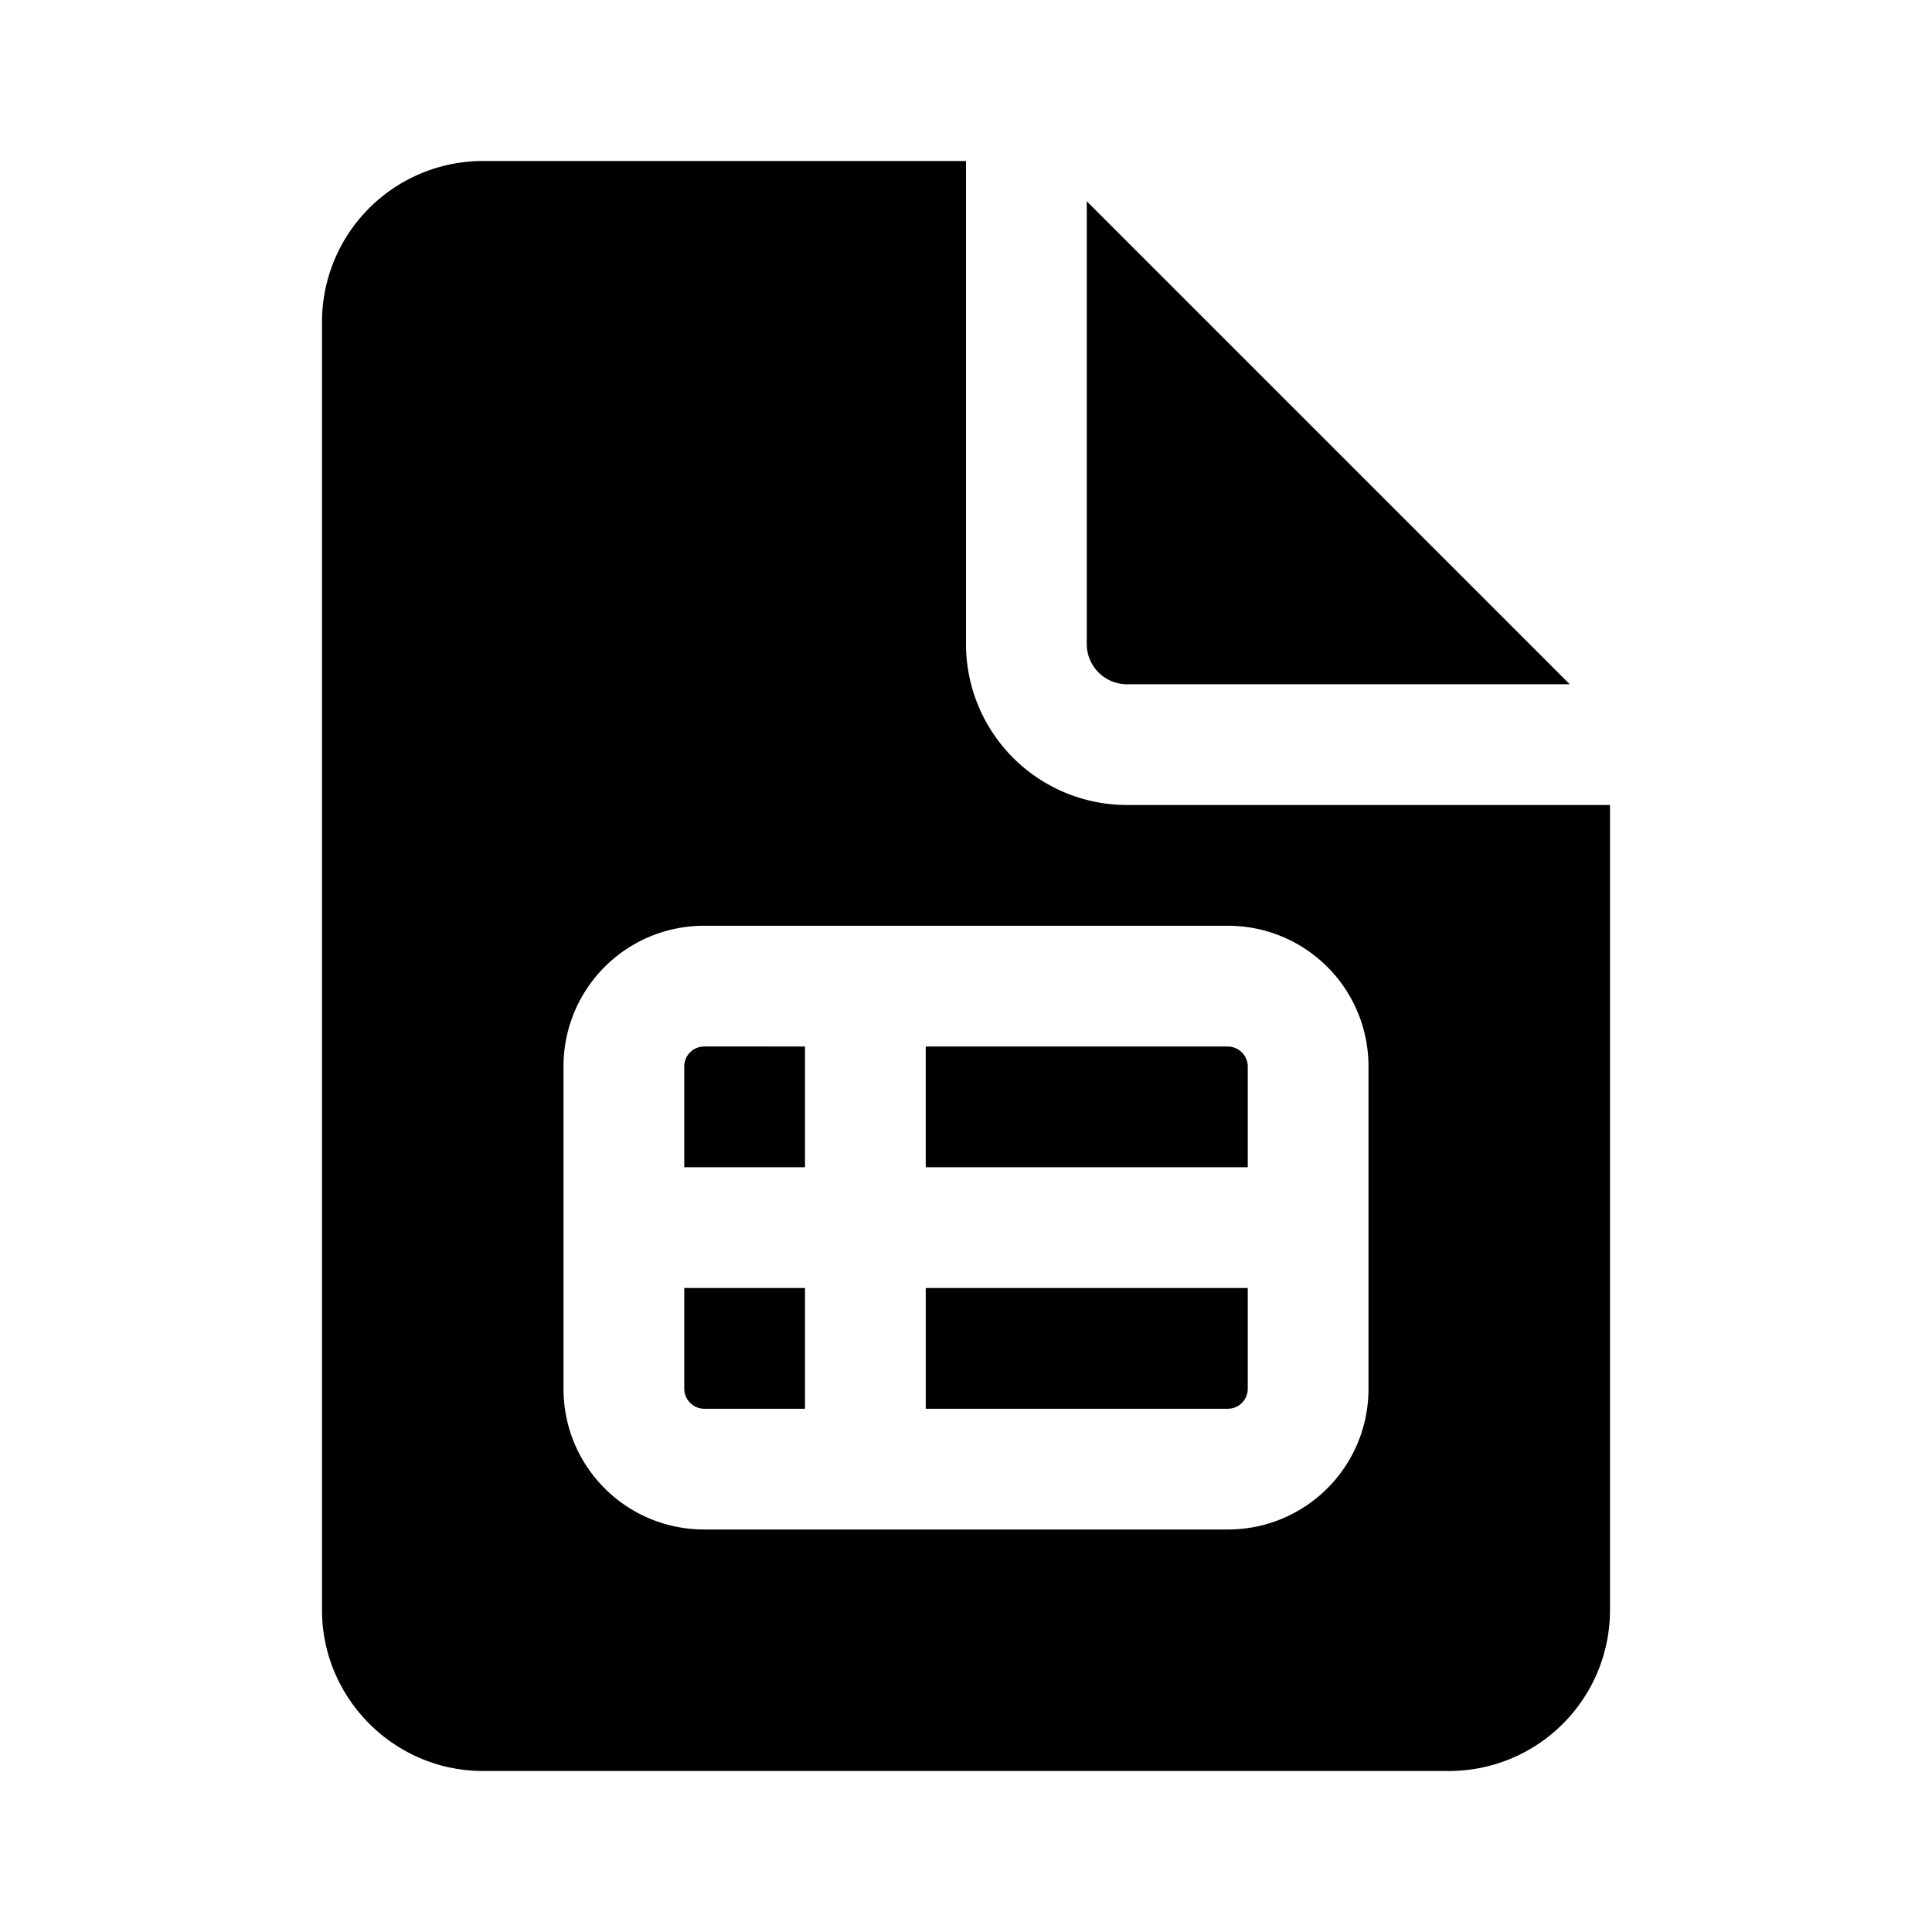 <svg width="24" height="24" viewBox="0 0 24 24" xmlns="http://www.w3.org/2000/svg"><path d="M8.5 13.25c0-.14.11-.25.25-.25H10v1.5H8.5v-1.25Zm0 2.75H10v1.5H8.75a.25.25 0 0 1-.25-.25V16Zm7 1.25V16h-4v1.5h3.75c.14 0 .25-.11.25-.25Zm-4-4.25v1.5h4v-1.25a.25.25 0 0 0-.25-.25H11.5Zm.5-5V2H6a2 2 0 0 0-2 2v16c0 1.1.9 2 2 2h12a2 2 0 0 0 2-2V10h-6a2 2 0 0 1-2-2Zm-3.25 3.5h6.5c.97 0 1.75.78 1.75 1.75v4c0 .97-.78 1.75-1.75 1.75h-6.5C7.78 19 7 18.22 7 17.25v-4c0-.97.78-1.75 1.75-1.75ZM13.5 8V2.5l6 6H14a.5.5 0 0 1-.5-.5Z"/></svg>